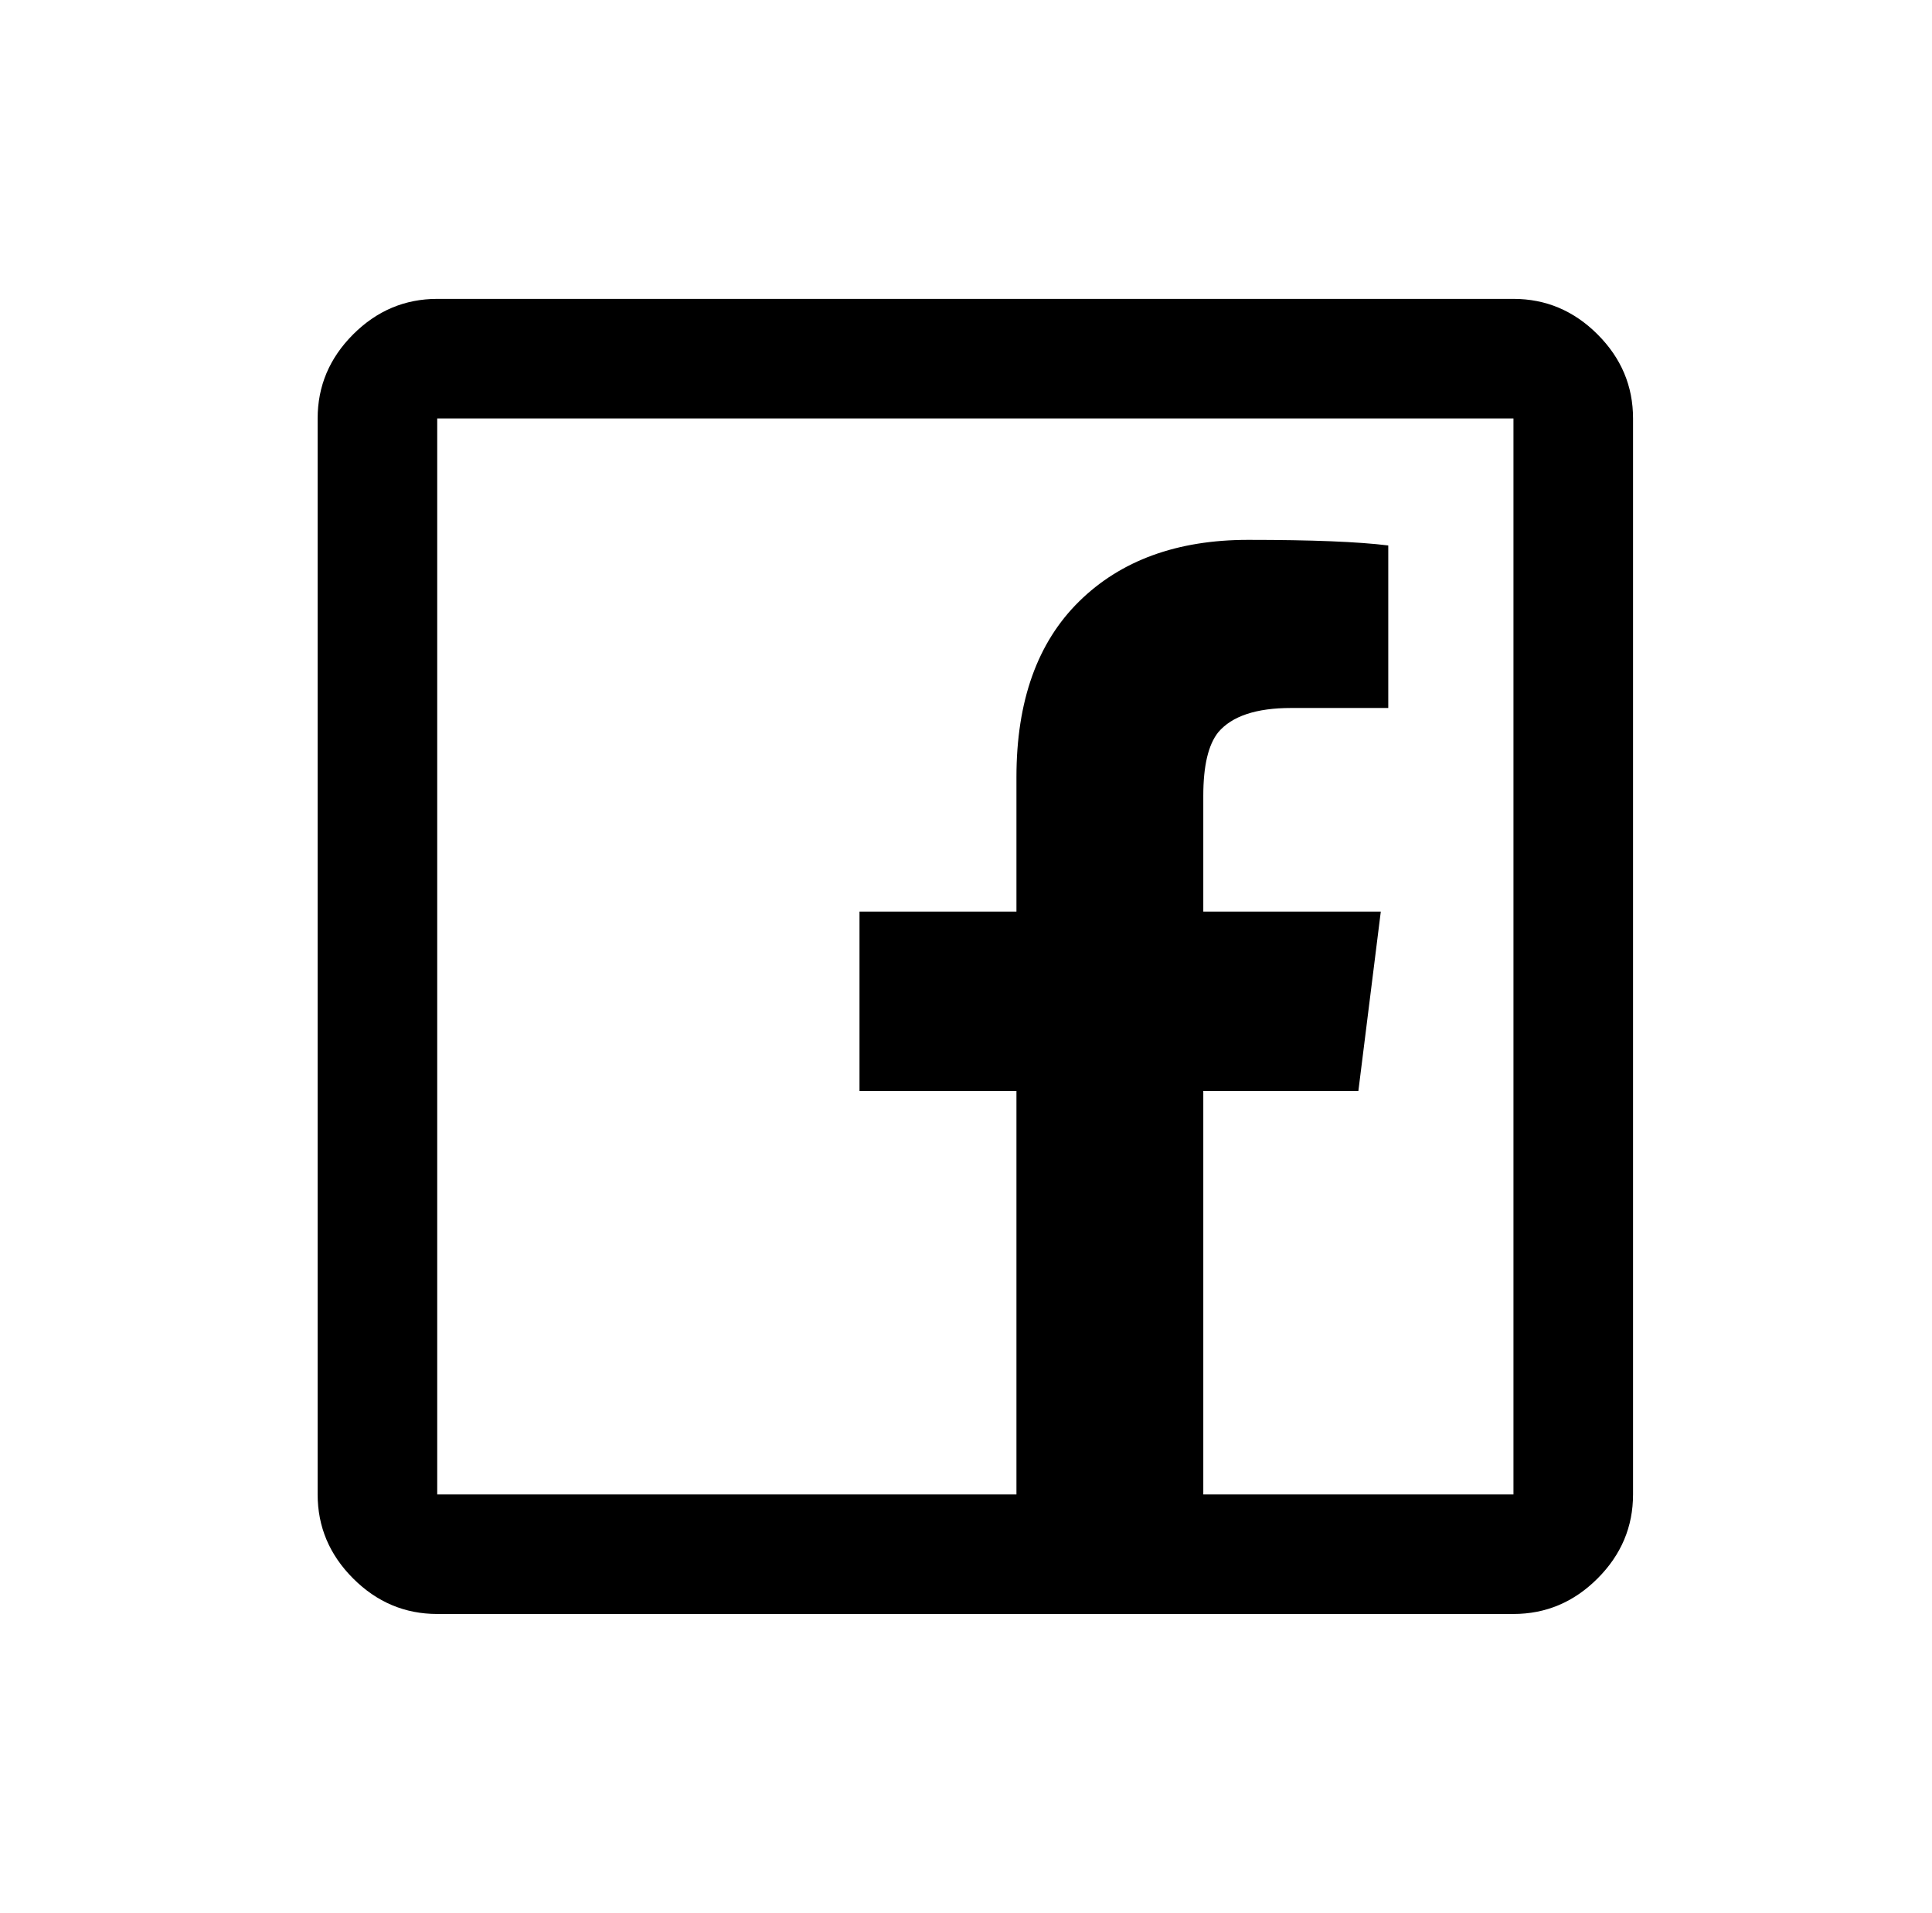 <?xml version="1.0" standalone="no"?>
<!DOCTYPE svg PUBLIC "-//W3C//DTD SVG 1.1//EN" "http://www.w3.org/Graphics/SVG/1.1/DTD/svg11.dtd" >
<svg xmlns="http://www.w3.org/2000/svg" xmlns:xlink="http://www.w3.org/1999/xlink" version="1.1" viewBox="-10 0 1034 1024">
   <path fill="currentColor"
d="M224 160q-26 0 -45 19t-19 45v576q0 26 19 45t45 19h576q26 0 45 -19t19 -45v-576q0 -26 -19 -45t-45 -19h-576zM224 224h576v576h-166v-216h83l12 -96h-95v-62q0 -24 8 -34q11 -13 39 -13h52v-87q-24 -3 -75 -3q-57 0 -90.5 33t-33.5 94v72h-84v96h84v216h-310v-576z
" />
</svg>
